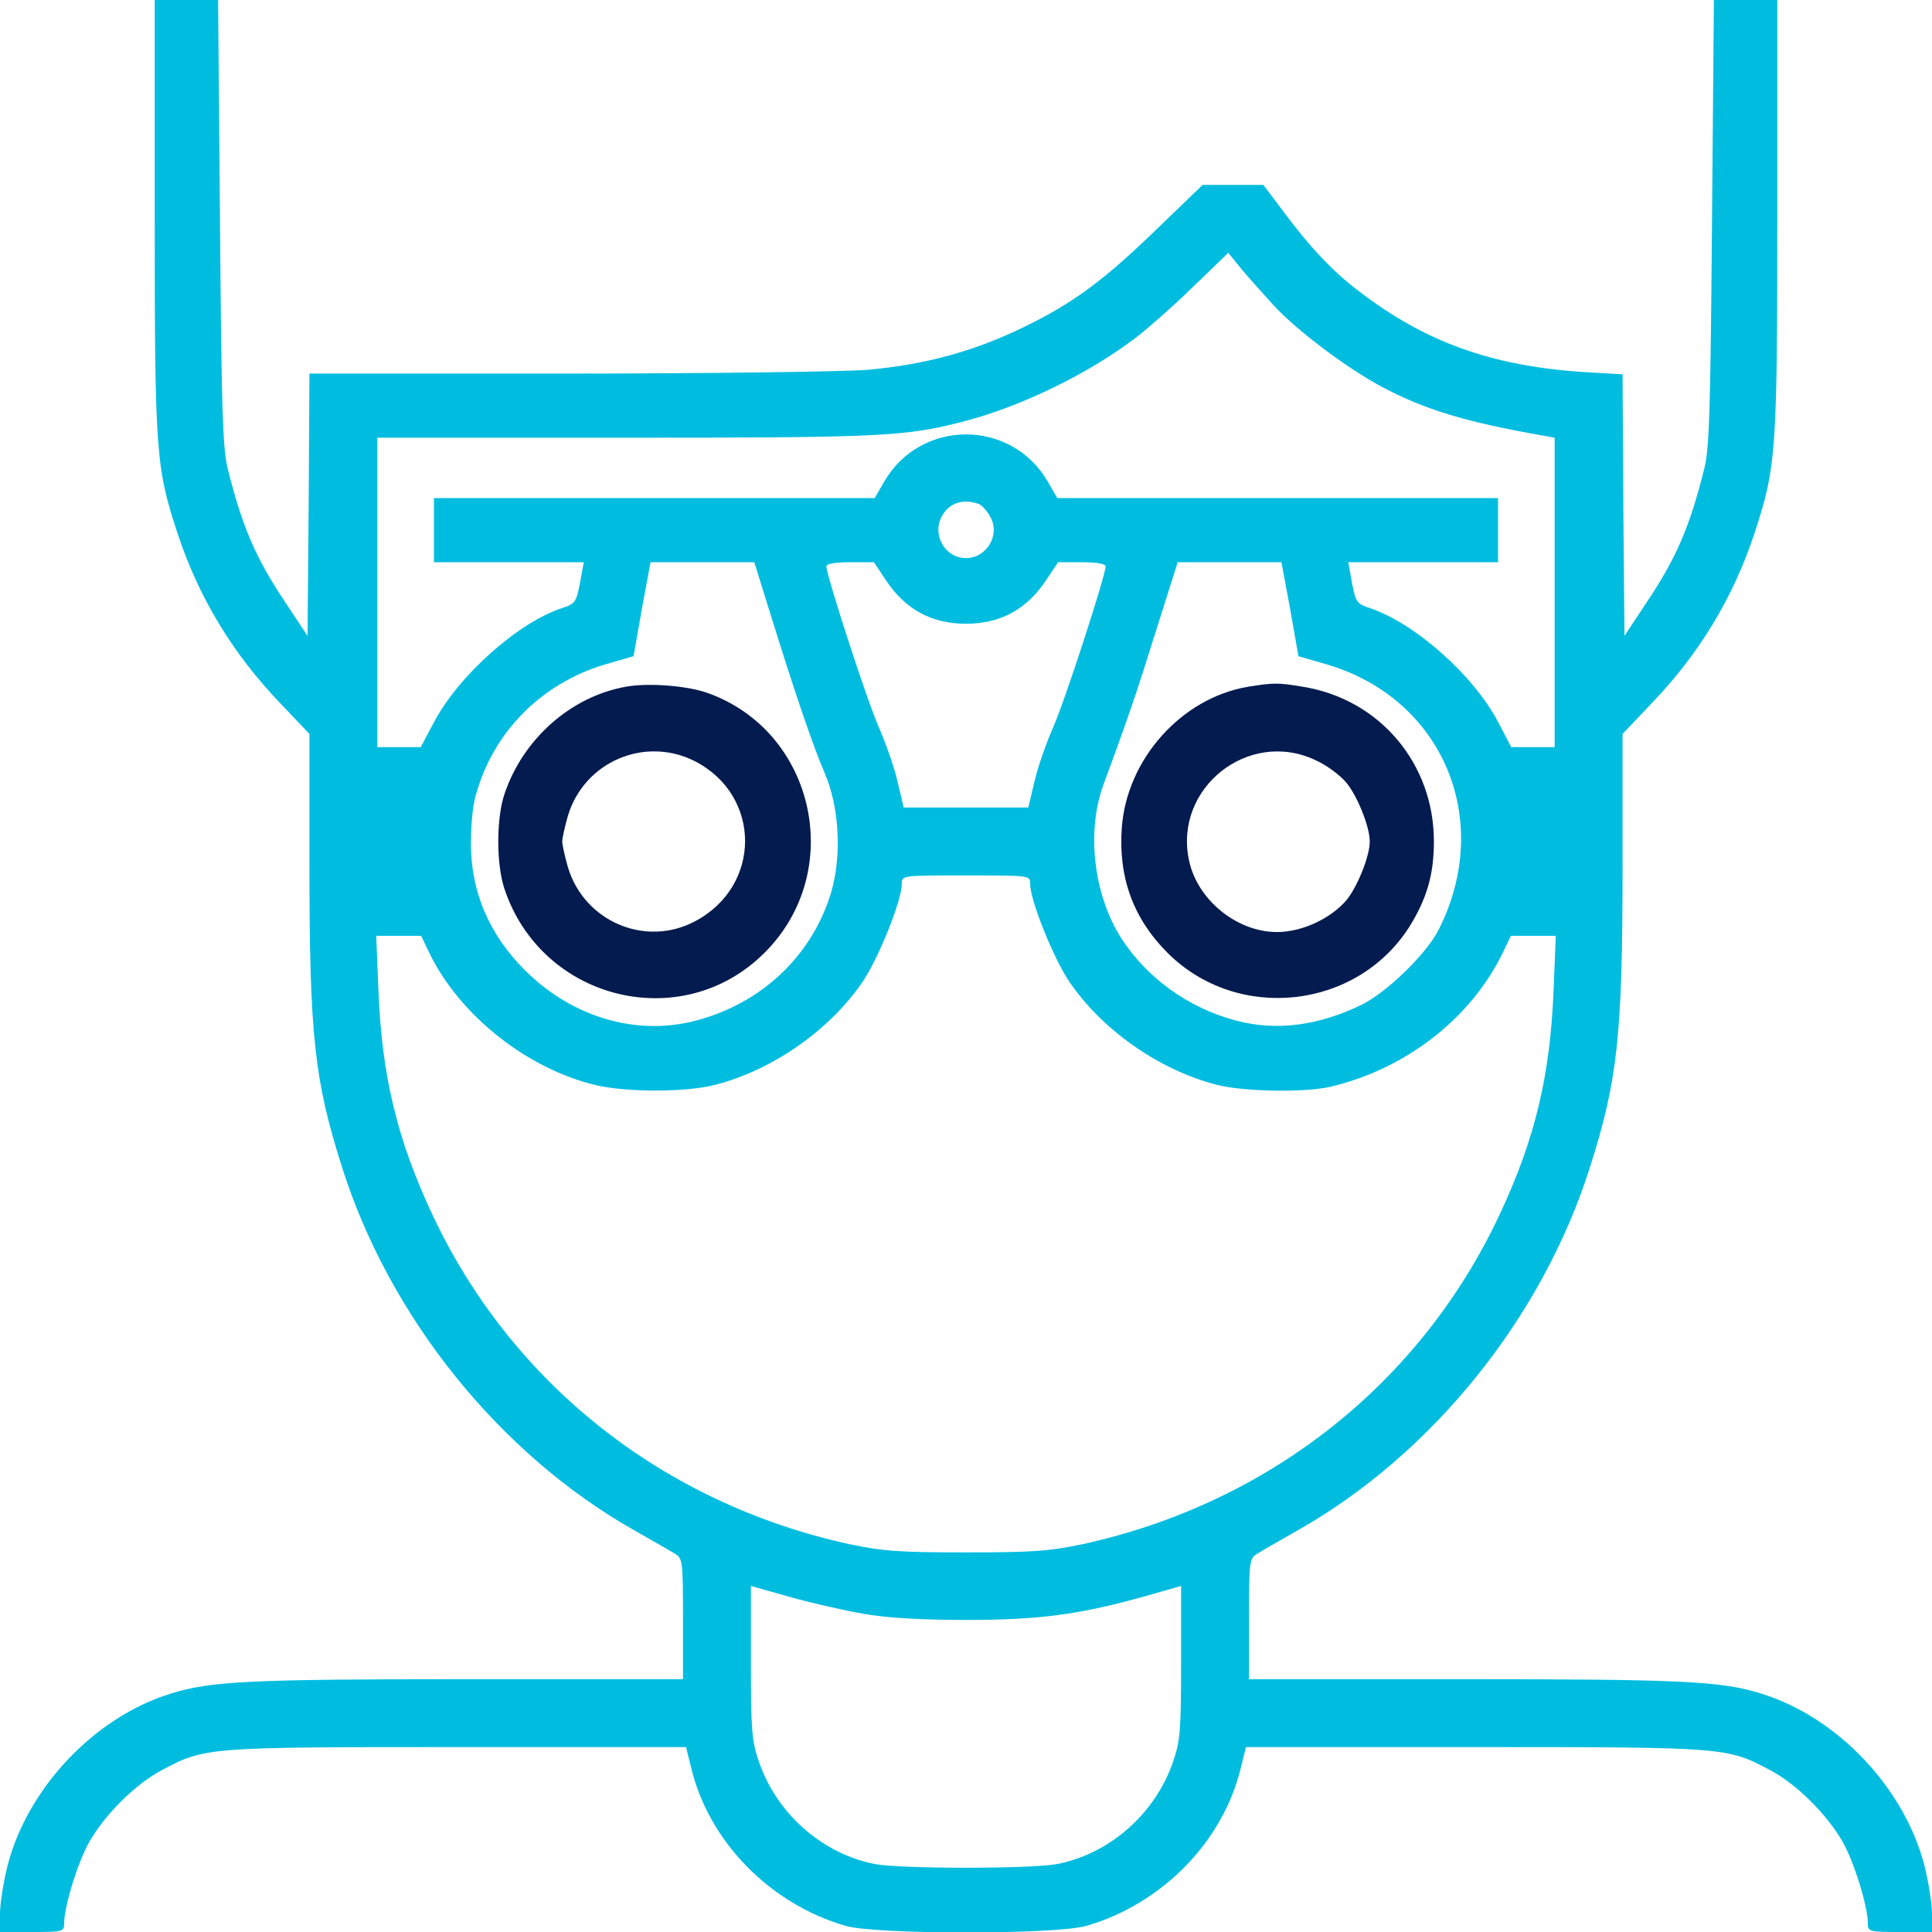 <?xml version="1.0" standalone="no"?>
<!DOCTYPE svg PUBLIC "-//W3C//DTD SVG 20010904//EN" "http://www.w3.org/TR/2001/REC-SVG-20010904/DTD/svg10.dtd">
<svg xmlns="http://www.w3.org/2000/svg" version="1.0" width="512pt" height="512pt" viewBox="0 0 512 512" preserveAspectRatio="xMidYMid meet">
<g transform="translate(0,512) scale(0.1,-0.1)" fill="#000000" stroke="none">
<path d="M410 4548 c0 -629 3 -667 61 -843 56 -169 146 -318 273 -450 l76 -80 0 -345 c0 -455 13 -573 87 -805 126 -397 418 -759 773 -960 47 -27 95 -54 108 -62 21 -13 22 -18 22 -173 l0 -160 -562 0 c-588 0 -691 -5 -798 -39 -201 -63 -377 -250 -430 -455 -11 -44 -20 -101 -20 -128 l0 -48 85 0 c82 0 85 1 85 23 0 45 37 165 68 218 41 71 121 151 191 188 115 61 119 61 784 61 l605 0 13 -52 c46 -197 209 -364 411 -422 82 -23 554 -23 636 0 202 58 365 225 411 422 l13 52 605 0 c665 0 669 0 784 -61 70 -37 150 -117 191 -188 31 -53 68 -173 68 -218 0 -22 3 -23 85 -23 l85 0 0 48 c0 27 -9 84 -20 128 -53 205 -229 392 -430 455 -107 34 -210 39 -797 39 l-563 0 0 160 c0 155 1 160 23 173 12 8 60 35 107 62 355 201 647 563 773 960 74 232 87 350 87 805 l0 345 76 80 c127 132 217 281 273 450 58 176 61 214 61 843 l0 572 -84 0 -84 0 -5 -587 c-4 -497 -7 -598 -20 -653 -39 -157 -75 -240 -155 -359 l-57 -86 -3 346 -2 347 -103 6 c-243 16 -419 79 -594 213 -73 55 -133 119 -212 226 l-43 57 -81 0 -80 0 -112 -108 c-147 -143 -227 -203 -360 -268 -133 -65 -262 -100 -415 -114 -64 -5 -420 -10 -797 -10 l-683 0 -2 -347 -3 -348 -57 86 c-80 119 -116 202 -155 359 -13 55 -16 156 -20 653 l-5 587 -84 0 -84 0 0 -572z m2965 -237 c62 -67 191 -164 283 -214 116 -62 222 -95 440 -133 l22 -4 0 -410 0 -410 -57 0 -58 0 -35 67 c-66 125 -221 262 -341 302 -33 11 -36 15 -46 66 l-10 55 199 0 198 0 0 85 0 85 -584 0 -584 0 -26 45 c-97 165 -335 165 -432 0 l-26 -45 -584 0 -584 0 0 -85 0 -85 198 0 199 0 -10 -55 c-10 -51 -13 -55 -46 -66 -116 -37 -275 -178 -341 -303 l-35 -66 -57 0 -58 0 0 410 0 410 658 0 c680 0 743 3 899 44 153 40 332 128 457 224 32 25 100 85 150 134 l91 88 35 -43 c19 -23 58 -66 85 -96z m-780 -527 c8 -4 22 -19 30 -35 26 -48 -11 -108 -65 -108 -55 0 -90 60 -65 109 19 37 57 50 100 34z m-555 -286 c68 -219 116 -359 146 -428 39 -91 45 -220 16 -317 -51 -167 -185 -293 -359 -338 -156 -41 -326 9 -450 132 -97 96 -146 211 -145 342 0 43 5 97 12 120 45 169 173 299 343 350 l76 22 22 125 23 124 137 0 138 0 41 -132z m310 81 c51 -75 120 -112 210 -112 90 0 159 37 210 112 l34 51 63 0 c39 0 63 -4 63 -11 0 -24 -112 -369 -141 -431 -16 -37 -38 -98 -47 -137 l-17 -71 -165 0 -165 0 -17 71 c-9 39 -31 100 -47 137 -29 62 -141 407 -141 431 0 7 24 11 63 11 l63 0 34 -51z m1069 -73 l22 -125 76 -22 c307 -91 442 -412 296 -702 -32 -64 -136 -165 -203 -199 -115 -56 -226 -71 -333 -43 -127 33 -239 114 -307 221 -72 115 -91 280 -46 404 66 178 90 249 141 413 l56 177 138 0 137 0 23 -124z m-689 -728 c0 -43 58 -188 100 -254 86 -130 239 -239 395 -279 71 -18 232 -21 301 -5 199 47 371 180 456 354 l22 46 59 0 60 0 -6 -147 c-9 -223 -49 -392 -143 -592 -210 -448 -612 -765 -1104 -873 -90 -19 -134 -22 -310 -22 -176 0 -220 3 -310 22 -492 108 -894 425 -1104 873 -94 200 -134 369 -143 592 l-6 147 60 0 59 0 22 -46 c81 -166 260 -307 442 -350 83 -19 238 -19 315 1 156 40 309 149 395 279 42 66 100 211 100 254 0 22 0 22 170 22 170 0 170 0 170 -22z m-440 -1935 c63 -11 154 -16 270 -16 193 0 299 14 468 61 l102 29 0 -201 c0 -179 -2 -209 -21 -264 -47 -138 -168 -245 -308 -272 -70 -13 -412 -13 -482 0 -140 27 -261 134 -308 272 -19 55 -21 85 -21 264 l0 201 103 -29 c56 -16 145 -36 197 -45z" fill="#00BDE0"/>
<path d="M1658 3300 c-145 -26 -272 -138 -321 -284 -22 -65 -22 -187 0 -252 99 -296 471 -387 689 -169 217 216 134 588 -152 689 -54 19 -158 27 -216 16z m183 -197 c178 -91 178 -332 0 -425 -131 -69 -293 0 -336 144 -8 28 -15 59 -15 68 0 9 7 40 15 68 43 143 203 212 336 145z" fill="#031B4E"/>
<path d="M3307 3300 c-176 -30 -320 -191 -334 -372 -10 -132 30 -242 121 -333 185 -185 501 -151 641 69 46 74 65 138 65 226 0 207 -144 377 -347 410 -65 11 -78 11 -146 0z m178 -194 c28 -12 65 -39 82 -59 29 -34 63 -117 63 -157 0 -40 -34 -123 -63 -157 -43 -49 -118 -83 -183 -83 -106 0 -211 85 -233 190 -41 191 157 349 334 266z" fill="#031B4E"/>
</g>
</svg>
